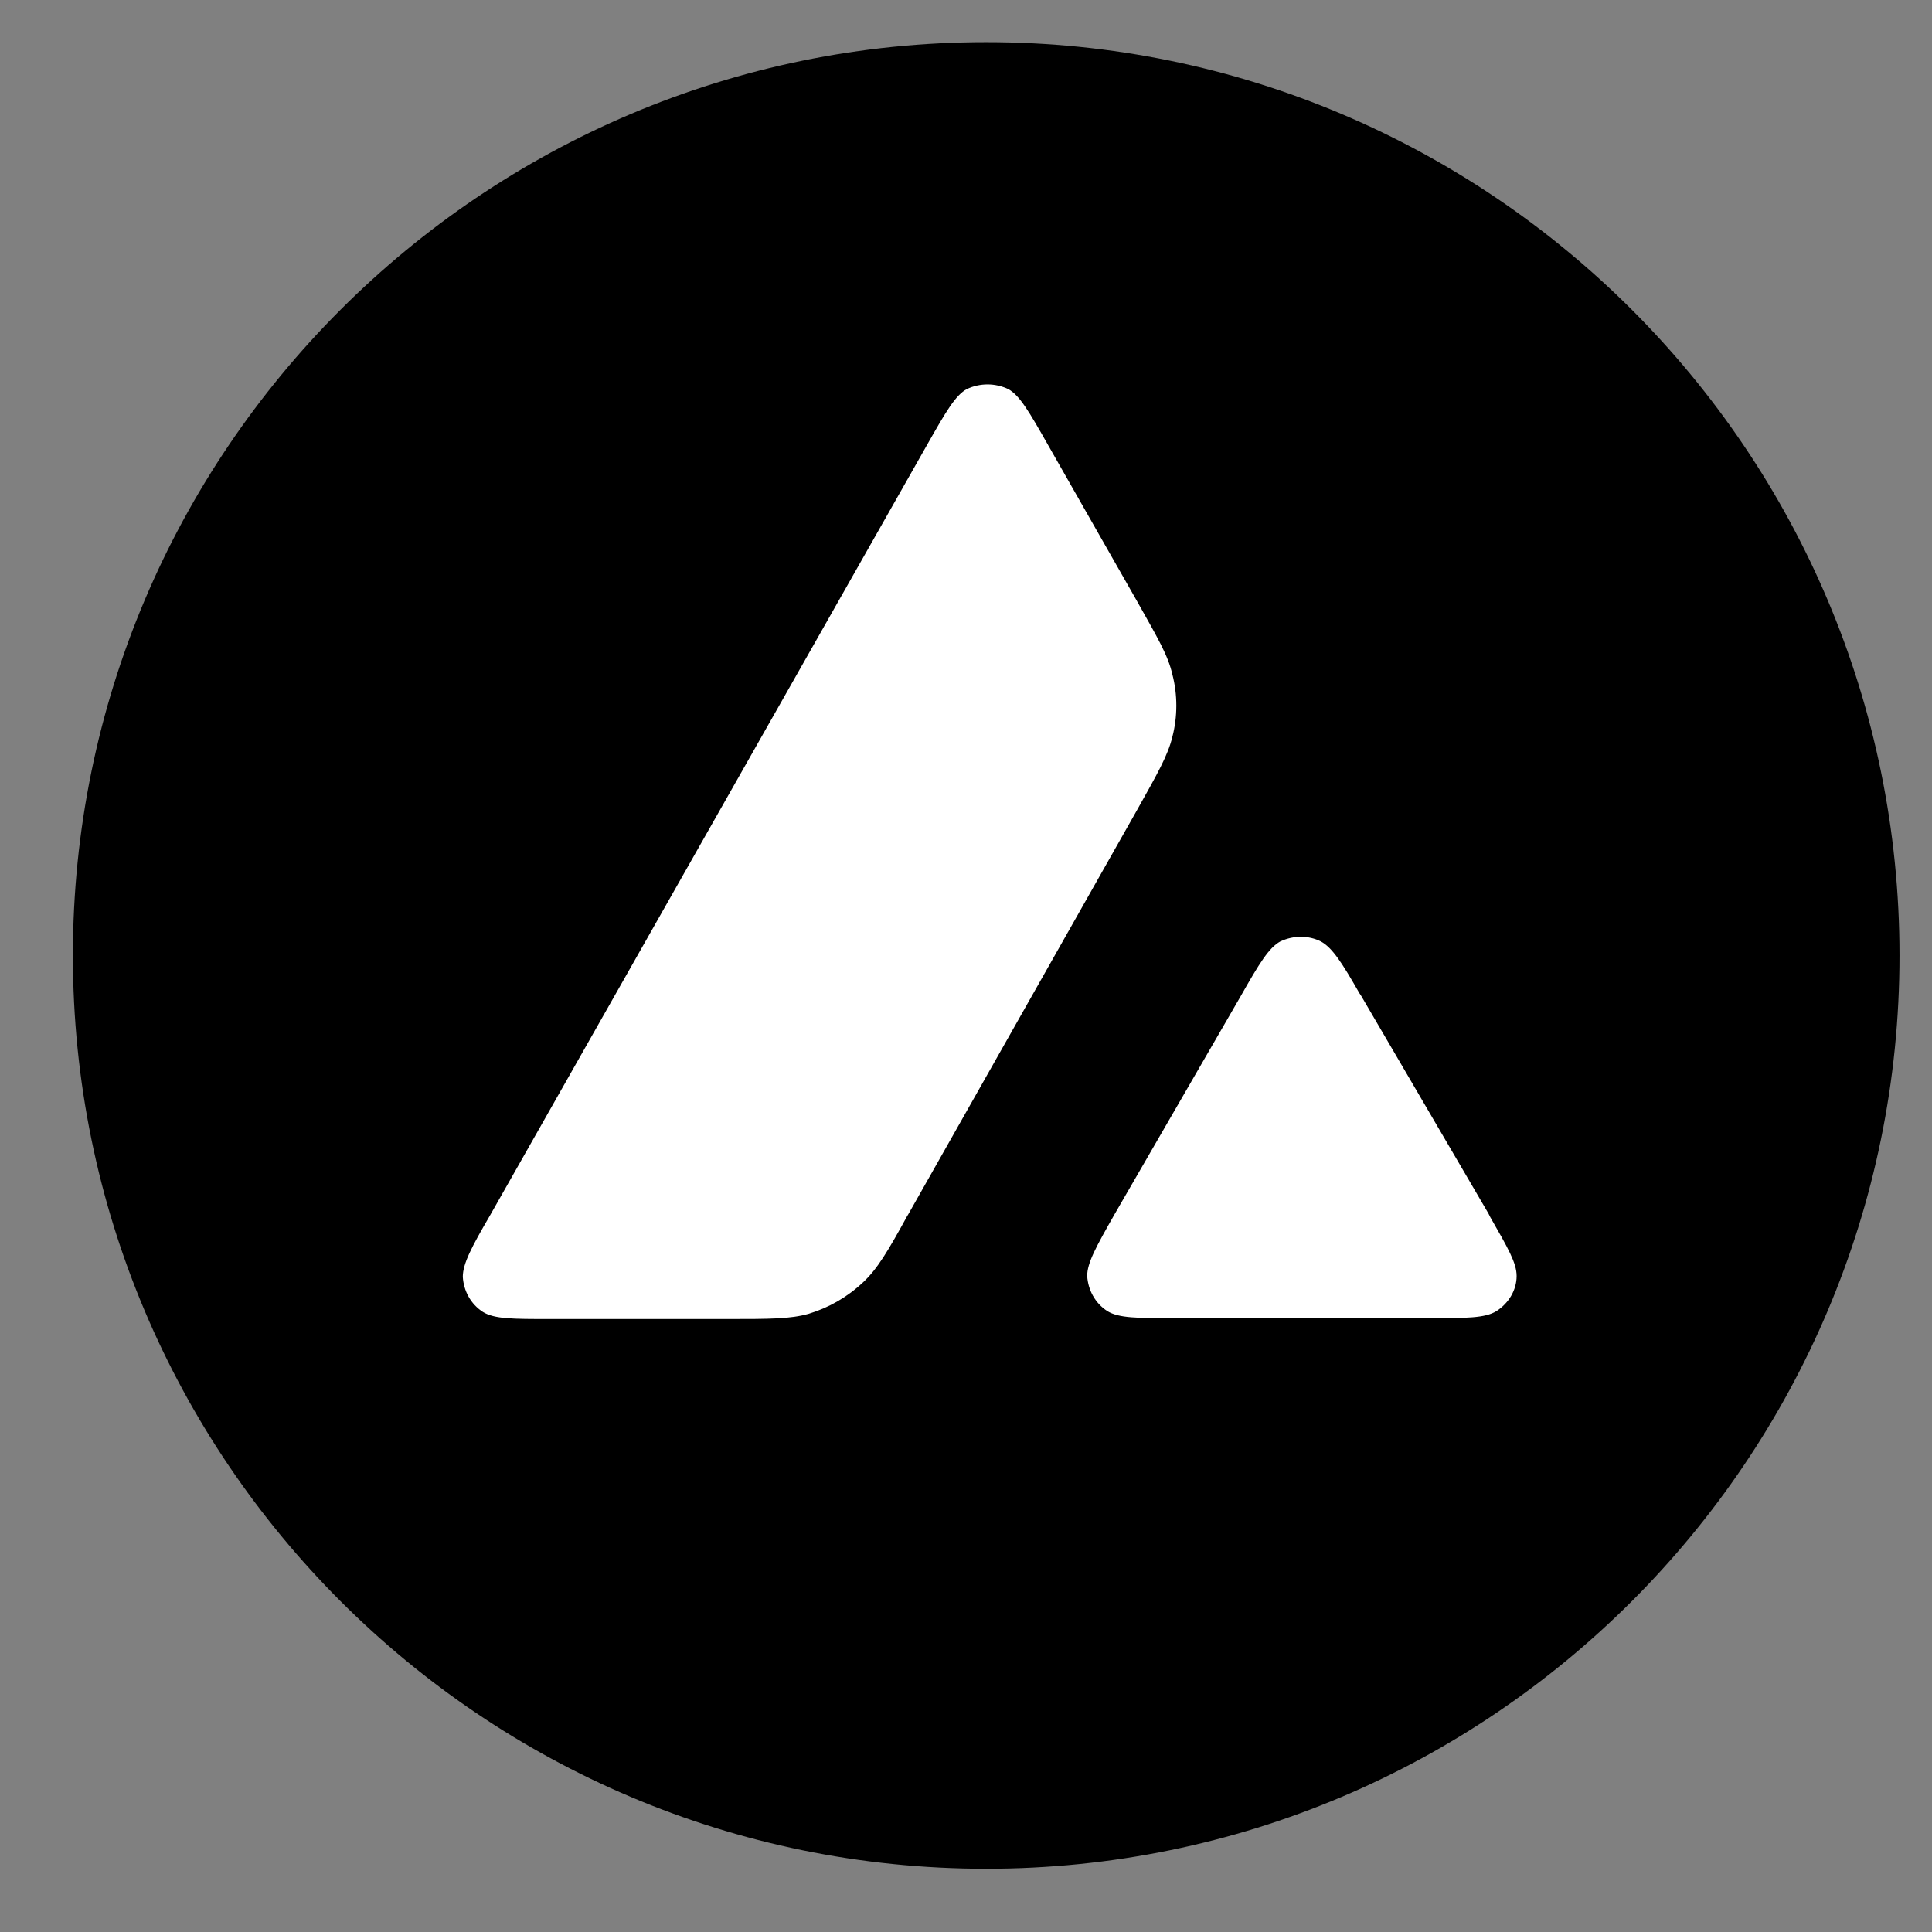 <svg width="22" height="22" viewBox="0 0 22 22" fill="none" xmlns="http://www.w3.org/2000/svg">
<rect x="0" y="0" width="22" height="22" fill="#808080" stroke="none"/>
<path d="M11.44 19.88C16.654 19.88 20.88 15.654 20.88 10.44C20.88 5.226 16.654 1 11.44 1C6.226 1 2 5.226 2 10.44C2 15.654 6.226 19.88 11.44 19.88Z" fill="white"/>
<path d="M11.23 0.48C5.49 0.48 0.83 5.14 0.83 10.88C0.83 16.62 5.49 21.28 11.23 21.28C16.97 21.28 21.63 16.62 21.63 10.88C21.63 5.14 16.97 0.48 11.23 0.48ZM10.34 13.83C10.11 14.25 9.99 14.45 9.83 14.6C9.65 14.77 9.44 14.89 9.21 14.96C9 15.02 8.76 15.02 8.28 15.02H6.26C5.84 15.02 5.63 15.02 5.5 14.94C5.36 14.85 5.28 14.7 5.27 14.54C5.27 14.39 5.37 14.2 5.58 13.84L10.56 5.06C10.77 4.69 10.88 4.5 11.01 4.43C11.16 4.36 11.33 4.36 11.48 4.43C11.61 4.5 11.72 4.69 11.93 5.06L12.95 6.85C13.18 7.26 13.3 7.46 13.35 7.68C13.41 7.91 13.41 8.16 13.35 8.39C13.3 8.6 13.18 8.81 12.95 9.22L10.33 13.85L10.34 13.83ZM17.04 14.93C16.91 15.01 16.7 15.01 16.27 15.01H13.38C12.95 15.01 12.74 15.01 12.61 14.93C12.47 14.84 12.39 14.69 12.38 14.53C12.38 14.38 12.48 14.2 12.69 13.83L14.13 11.34C14.34 10.97 14.45 10.79 14.58 10.72C14.73 10.65 14.9 10.65 15.04 10.72C15.17 10.79 15.28 10.96 15.48 11.31L15.5 11.34L16.95 13.82C16.95 13.82 16.96 13.84 16.97 13.86C17.17 14.21 17.27 14.38 17.27 14.53C17.27 14.69 17.18 14.84 17.04 14.93Z" fill="black"/>
</svg>
